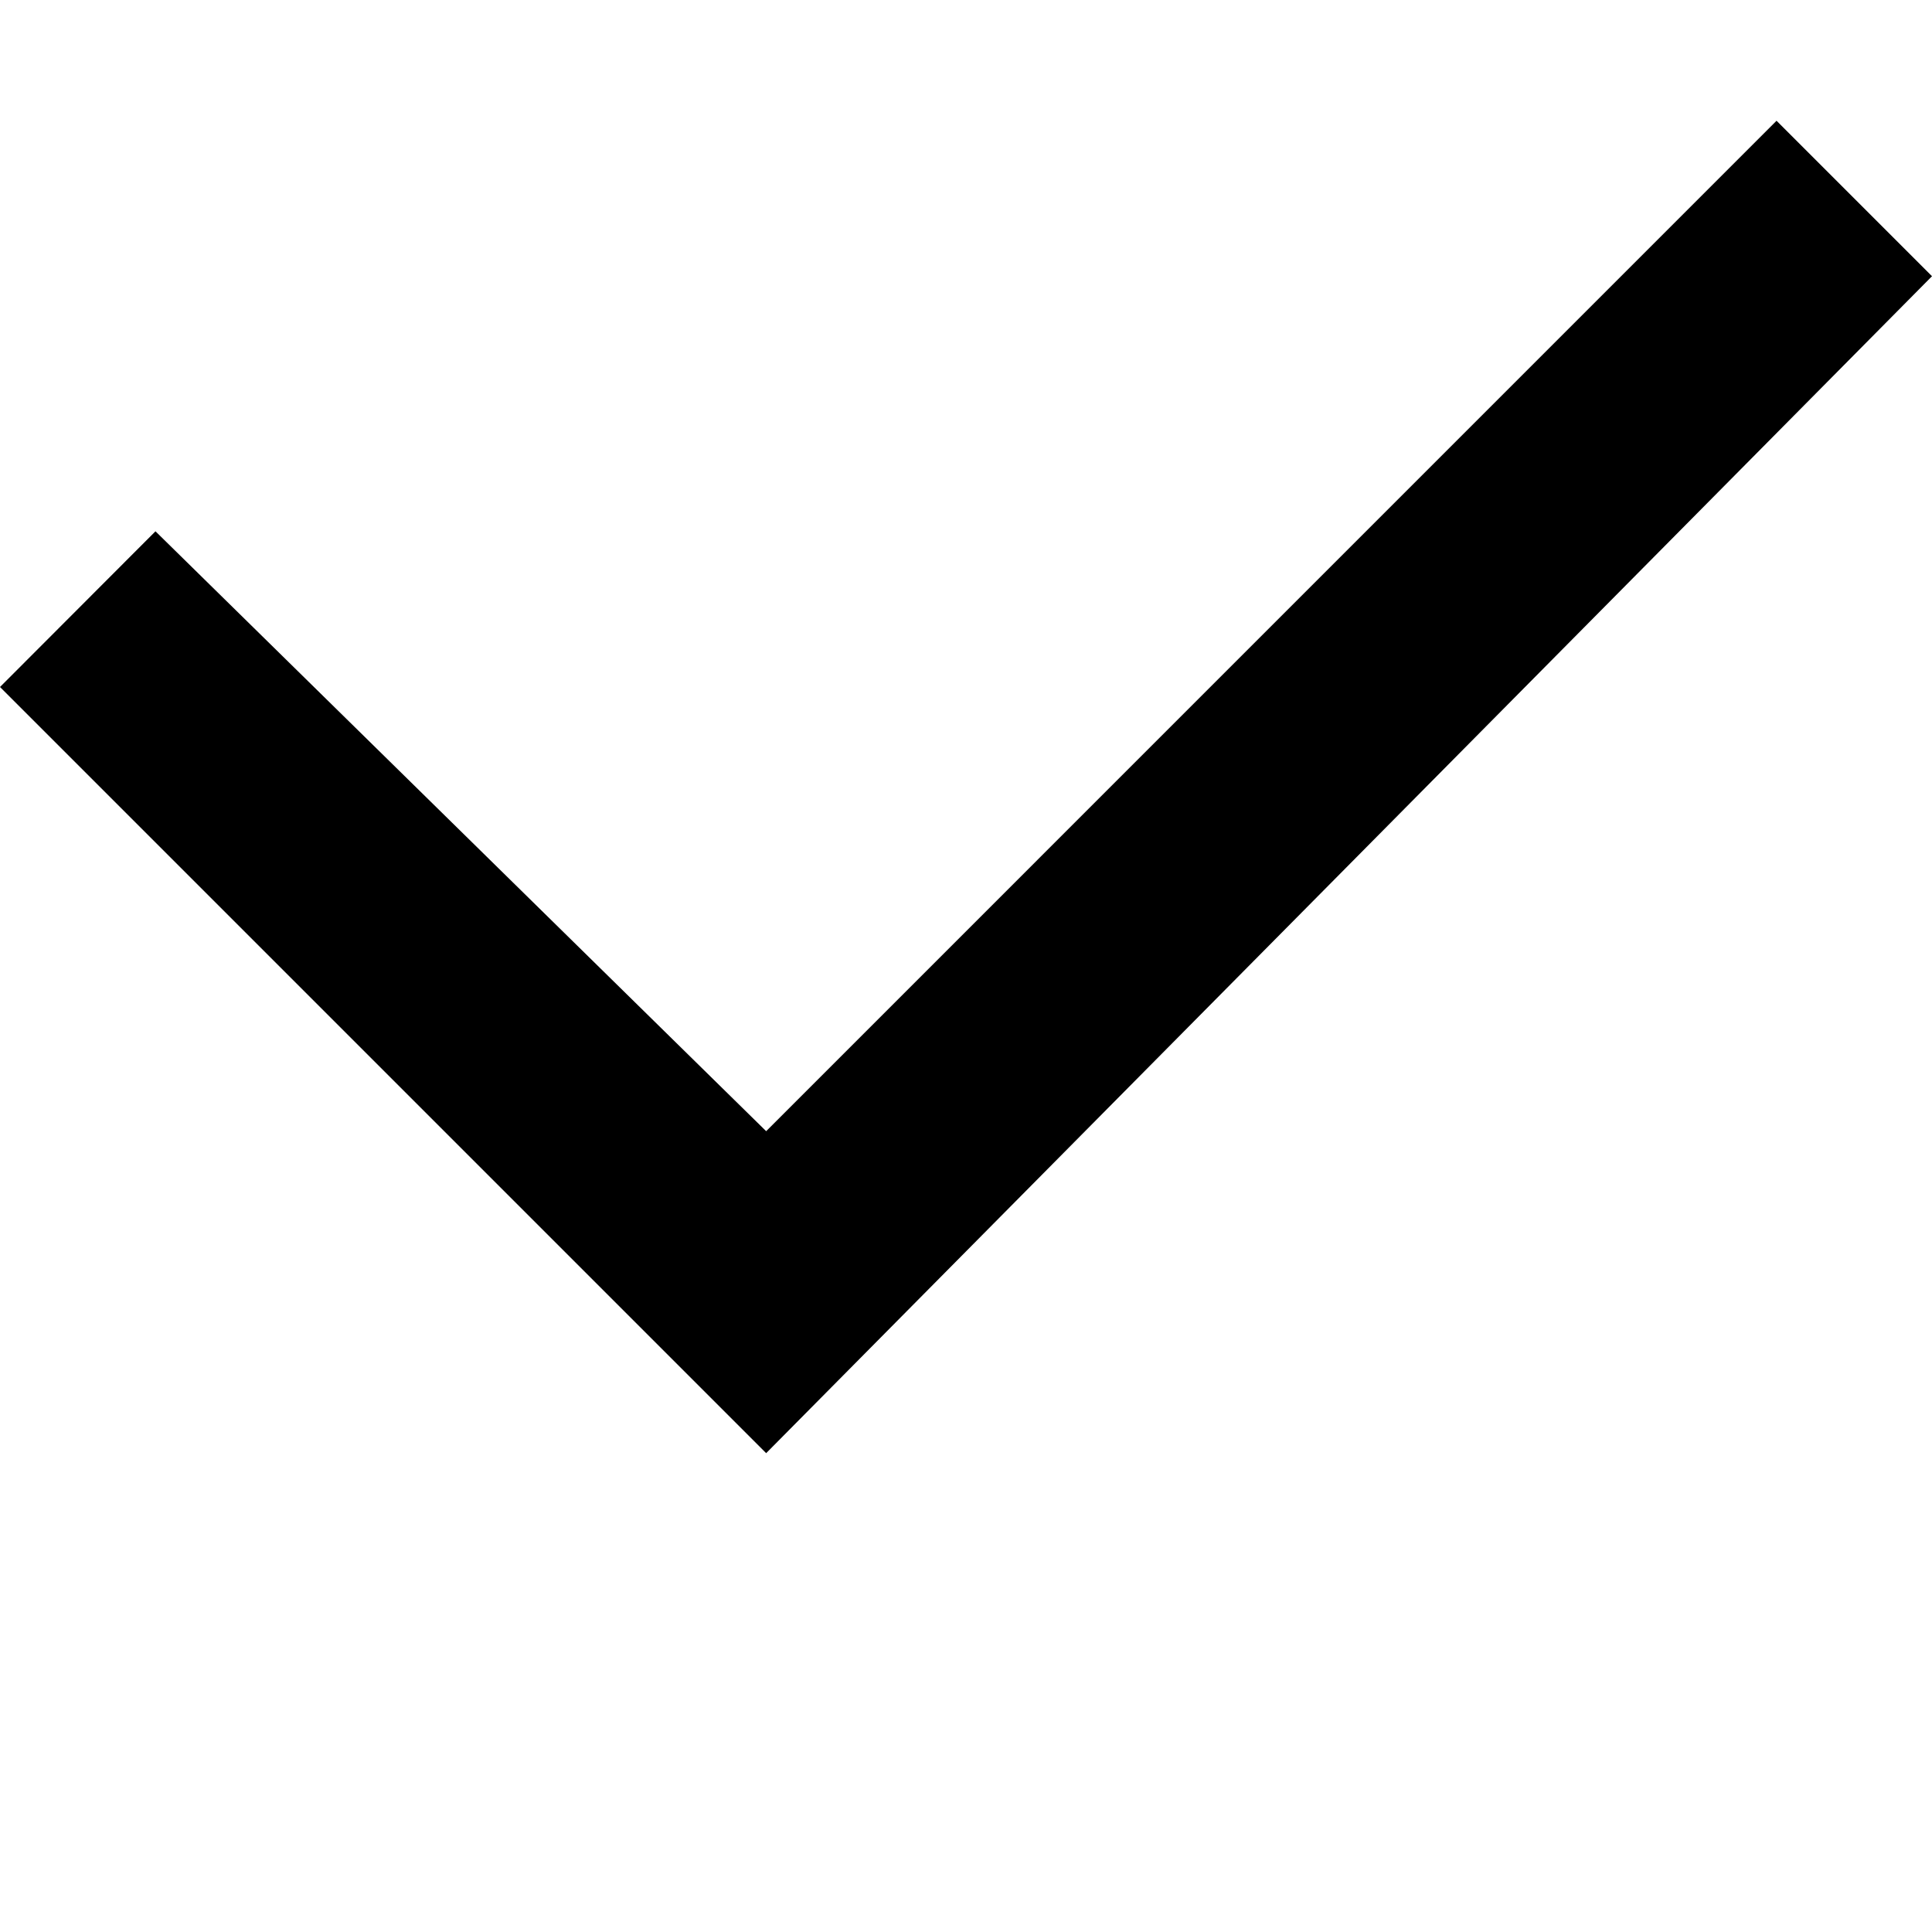 <svg id="Icon_-_Check" data-name="Icon - Check" xmlns="http://www.w3.org/2000/svg" width="32" height="32" viewBox="0 0 32 32">
  <rect id="長方形_460" data-name="長方形 460" width="32" height="32" transform="translate(0)" fill="none"/>
  <path id="Checkbox" d="M12.69,22.069,0,9.379,2.575,6.8,12.69,16.736,29.425,0,32,2.575Z" transform="translate(0 2)"/>
</svg>
